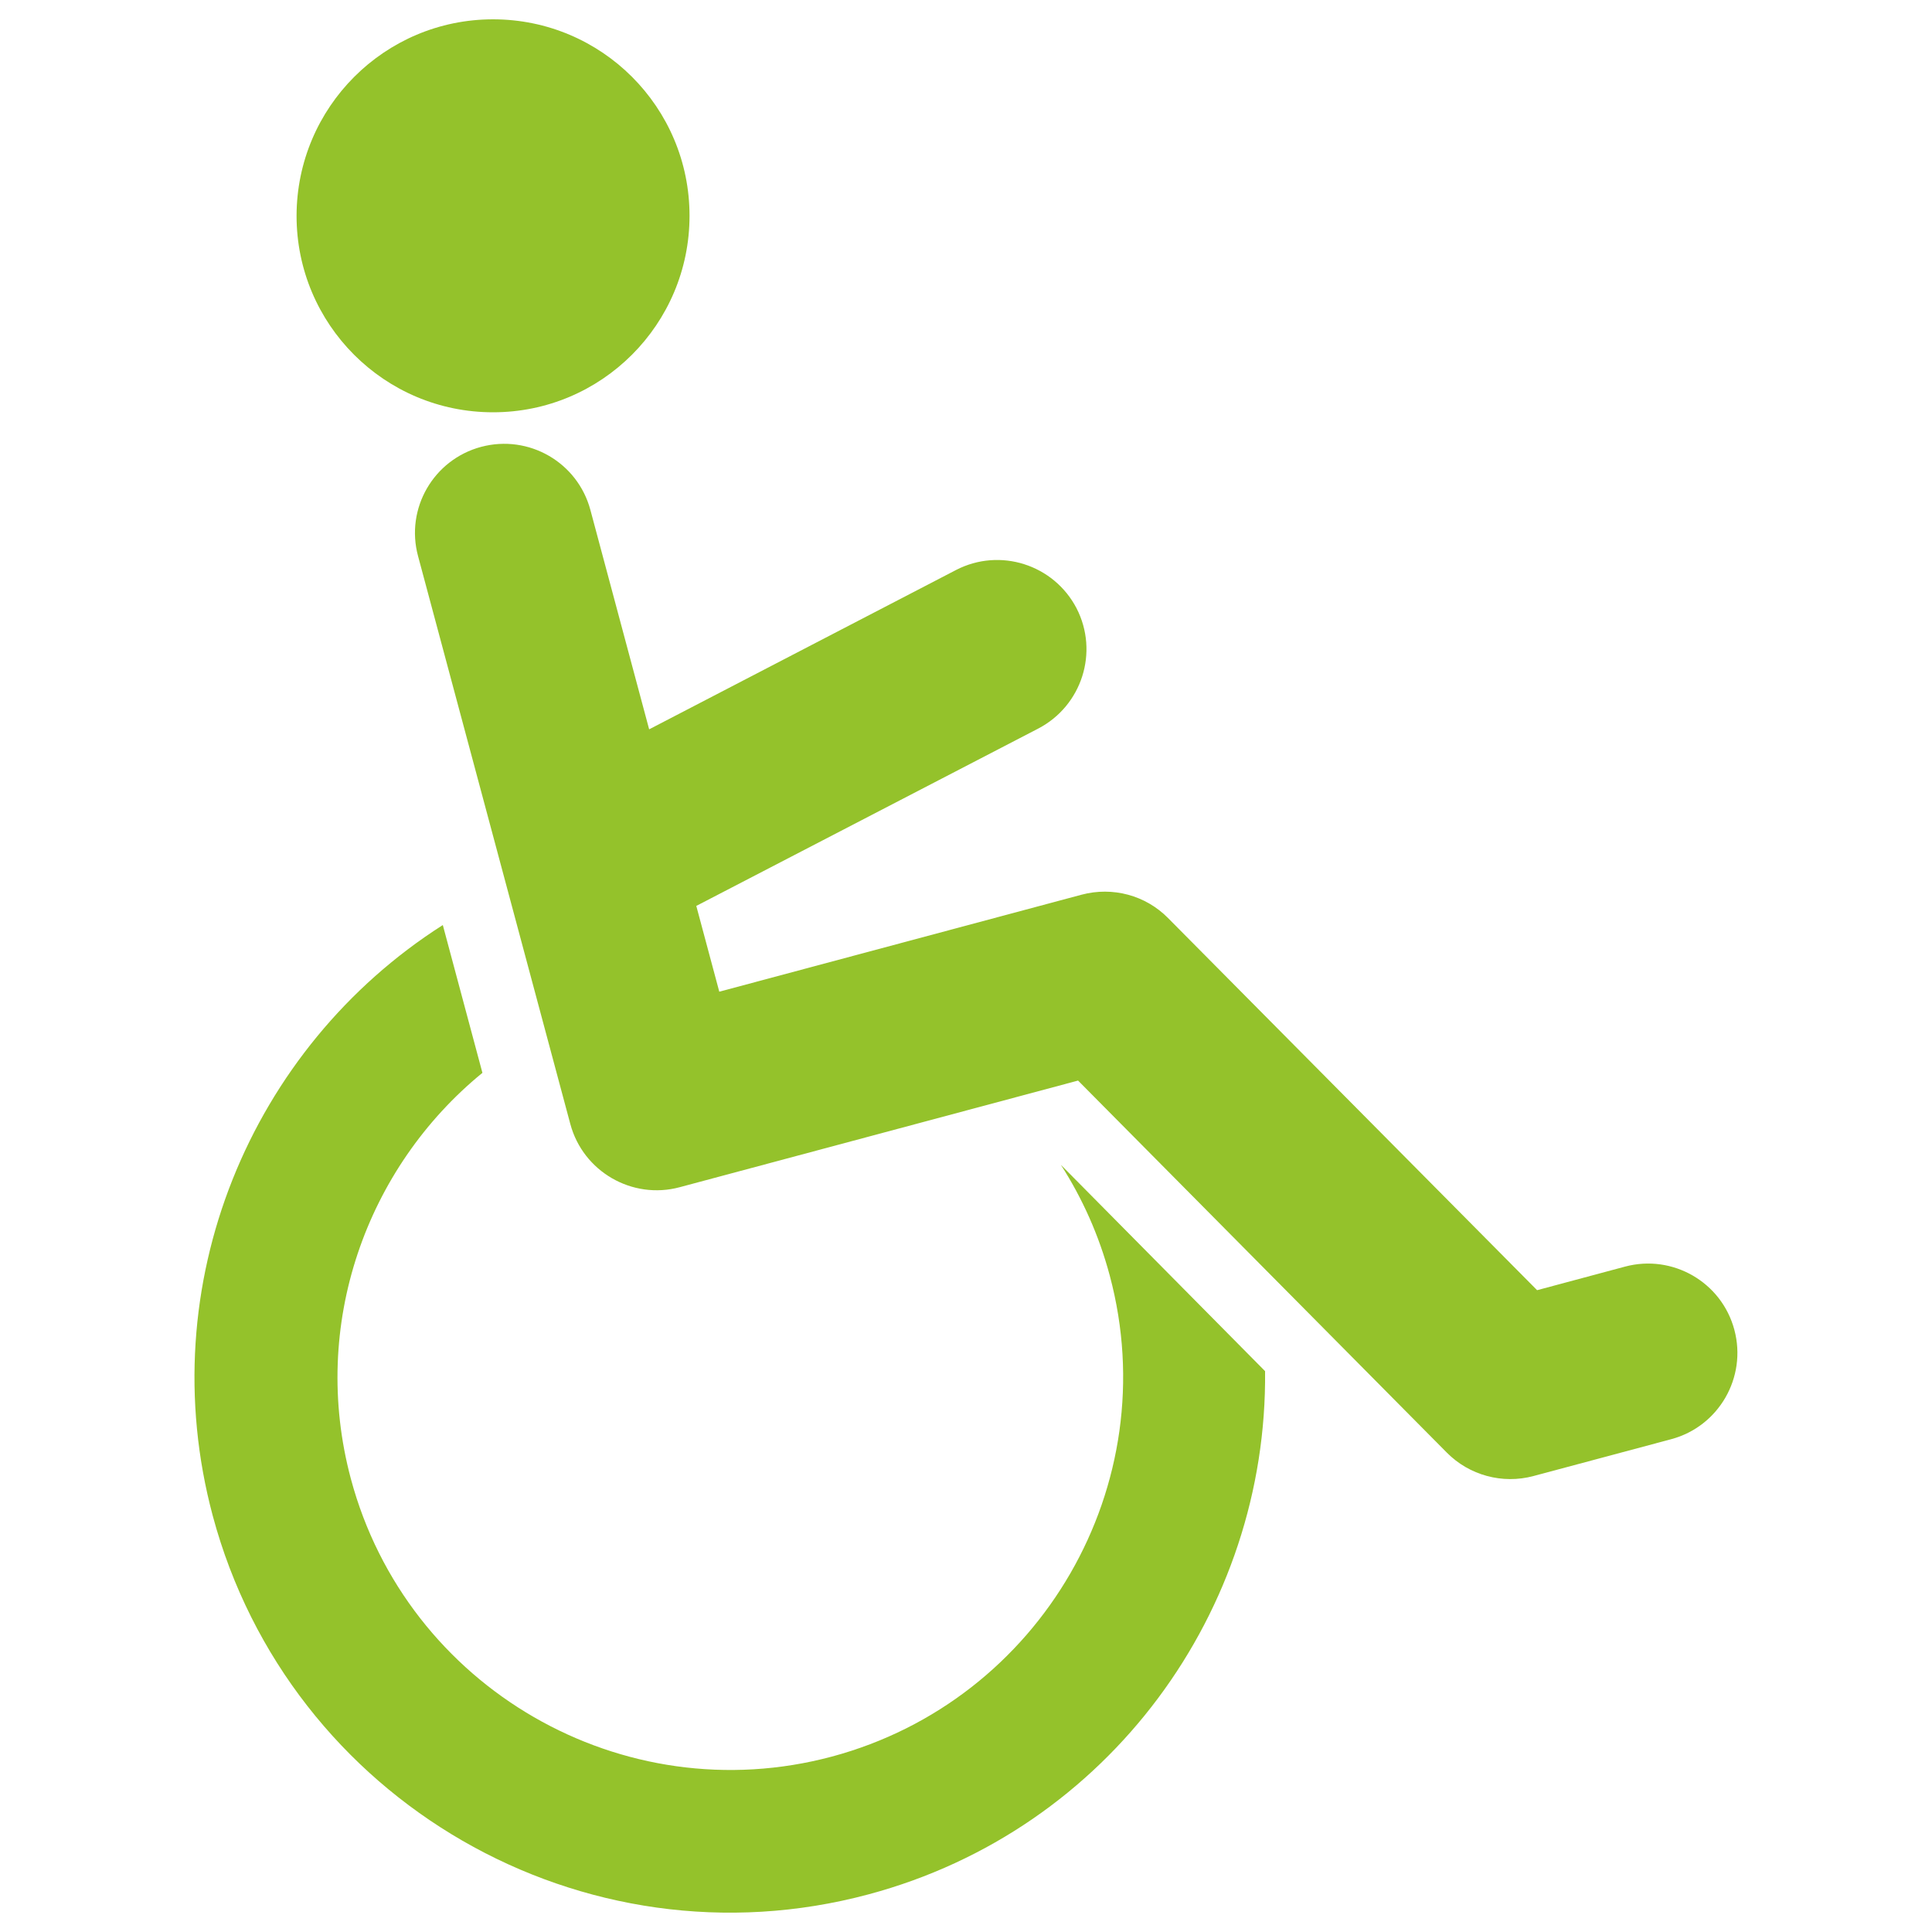 <?xml version="1.0" encoding="utf-8"?>
<!-- Generator: Adobe Illustrator 24.2.0, SVG Export Plug-In . SVG Version: 6.00 Build 0)  -->
<svg version="1.1" id="Слой_1" xmlns="http://www.w3.org/2000/svg" xmlns:xlink="http://www.w3.org/1999/xlink" x="0px" y="0px"
	 viewBox="0 0 1000 1000" style="enable-background:new 0 0 1000 1000;" xml:space="preserve">
<style type="text/css">
	.st0{fill:#94C22B;}
</style>
<g>
	<g>
		<g>
			<path class="st0" d="M574.4,660.2c29,108.3-35.5,219.9-143.8,249c-108.3,29-220-35.5-249-143.8c-21.3-79.6,8-161,68.1-210.1
				l-20.5-76.5c-99.4,63.3-151.1,186-119.1,305.7c39.6,147.7,191.9,235.6,339.5,196c124.7-33.4,206.5-147.2,205.2-270.8L549.1,602.9
				C560.2,620.2,568.8,639.3,574.4,660.2z"/>
			<path class="st0" d="M255.2,10c56.2,0,101.7,45.5,101.7,101.7c0,56.1-45.5,101.7-101.7,101.7s-101.7-45.5-101.7-101.7
				C153.6,55.5,199.1,10,255.2,10z"/>
			<path class="st0" d="M897.7,688.3c-6.6-24.7-32-39.3-56.6-32.7l-45.5,12.2l-191-192.6c-11.6-11.8-28.7-16.4-44.8-12.1
				l-187.5,50.2l-11.9-44.4l177-91.8c22.6-11.8,31.5-39.6,19.8-62.3c-11.8-22.6-39.6-31.5-62.3-19.8L336,377.5L305.6,264
				c-6.6-24.7-31.9-39.3-56.6-32.7c-24.6,6.6-39.3,31.9-32.6,56.6l78.8,293.9c6.6,24.6,32,39.3,56.6,32.7L558,559.3l190.9,192.6
				c11.6,11.7,28.7,16.4,44.8,12.1l71.4-19.1C889.6,738.3,904.3,713,897.7,688.3z"/>
		</g>
	</g>
</g>
</svg>
